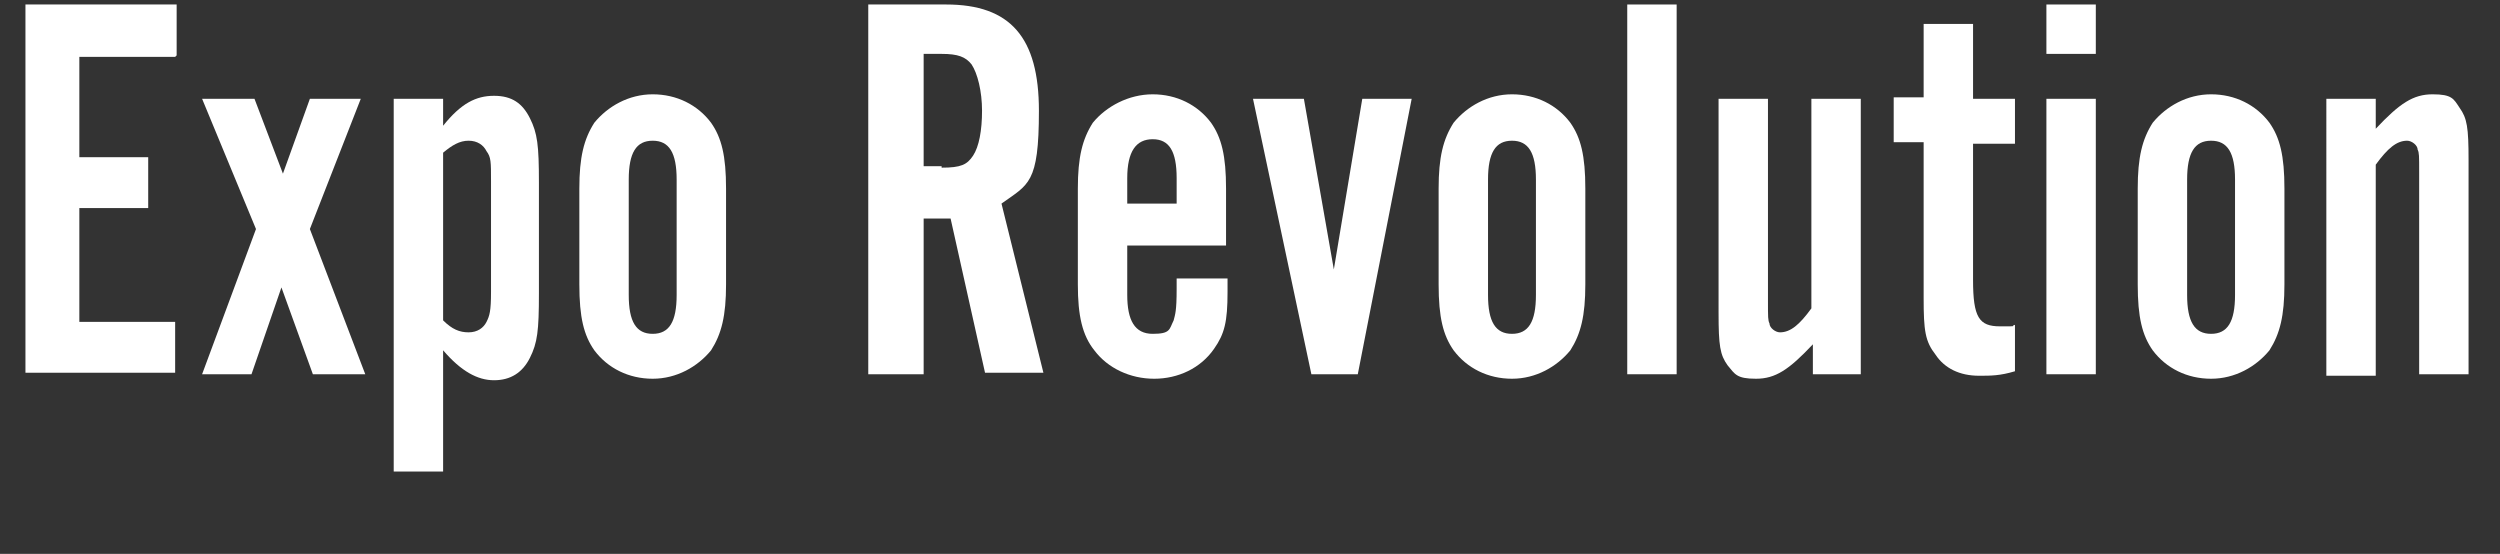 <?xml version="1.0" encoding="UTF-8"?>
<svg id="_レイヤー_1" data-name="レイヤー_1" xmlns="http://www.w3.org/2000/svg" version="1.1" viewBox="0 0 167 37">
  <rect x="0" y="0" width="167" height="37" fill="#333333" stroke="none"/>
  <!-- Generator: Adobe Illustrator 29.3.1, SVG Export Plug-In . SVG Version: 2.1.0 Build 151)  -->
  <defs>
    <style>
      .st0 {
        isolation: isolate;
      }

      .st1 {
        fill: #fff;
      }
    </style>
  </defs>
  <g id="Expo_Revolution" class="st0">
    <g class="st0">
      <path class="st1" d="M11.7,3.8h-6.4v6.7h4.6v3.4h-4.6v7.6h6.4v3.4H1.7V.3h10.1v3.4Z"/>
      <path class="st1" d="M24.3,25h-3.4l-2.1-5.8-2,5.8h-3.3l3.6-9.7-3.6-8.7h3.5l1.9,5,1.8-5h3.4l-3.4,8.7,3.7,9.7Z"/>
      <path class="st1" d="M29.6,6.6v1.8c1.2-1.5,2.2-2,3.4-2s1.9.5,2.4,1.5.6,1.8.6,4.3v7.4c0,2.5-.1,3.3-.6,4.3-.5,1-1.3,1.5-2.4,1.5s-2.2-.6-3.4-2v8.1h-3.3V6.6h3.3ZM29.6,21.4c.6.6,1.1.8,1.7.8s1-.3,1.2-.7c.2-.4.3-.7.3-2v-7.4c0-1.3,0-1.6-.3-2-.2-.4-.6-.7-1.2-.7s-1.1.3-1.7.8v11.2Z"/>
      <path class="st1" d="M48.5,19c0,2.1-.3,3.3-1,4.4-.9,1.1-2.3,1.9-3.9,1.9s-3-.7-3.9-1.9c-.7-1-1-2.2-1-4.4v-6.4c0-2.1.3-3.3,1-4.4.9-1.1,2.3-1.9,3.9-1.9s3,.7,3.9,1.9c.7,1,1,2.2,1,4.4v6.4ZM42,19.7c0,1.8.5,2.6,1.6,2.6s1.6-.8,1.6-2.6v-7.7c0-1.8-.5-2.6-1.6-2.6s-1.6.8-1.6,2.6v7.7Z"/>
      <path class="st1" d="M61.7,25h-3.7V.3h5.2c4.3,0,6.2,2.2,6.2,7.1s-.7,4.9-2.5,6.2l2.8,11.3h-3.9l-2.3-10.3h-1.8v10.3ZM62.9,11.2c1.3,0,1.7-.2,2.1-.8.4-.6.6-1.7.6-3s-.3-2.5-.7-3.1c-.4-.5-.9-.7-2-.7h-1.2v7.5h1.2Z"/>
      <path class="st1" d="M75.3,16.4v3.3c0,1.7.5,2.6,1.7,2.6s1.1-.3,1.4-.9c.1-.4.2-.6.2-2.1s0-.3,0-.7h3.4v.9c0,2-.2,2.8-.9,3.8-.9,1.3-2.4,2-4,2s-3.1-.7-4-1.9c-.8-1-1.1-2.3-1.1-4.4v-6.4c0-2.1.3-3.3,1-4.4.9-1.1,2.4-1.9,4-1.9s3,.7,3.9,1.9c.7,1,1,2.2,1,4.4v3.8h-6.6ZM78.6,11.9c0-1.8-.5-2.6-1.6-2.6s-1.7.8-1.7,2.6v1.7h3.3v-1.7Z"/>
      <path class="st1" d="M87.6,25l-3.9-18.4h3.4l2,11.4,1.9-11.4h3.3l-3.6,18.4h-3.1Z"/>
      <path class="st1" d="M105.9,19c0,2.1-.3,3.3-1,4.4-.9,1.1-2.3,1.9-3.9,1.9s-3-.7-3.9-1.9c-.7-1-1-2.2-1-4.4v-6.4c0-2.1.3-3.3,1-4.4.9-1.1,2.3-1.9,3.9-1.9s3,.7,3.9,1.9c.7,1,1,2.2,1,4.4v6.4ZM99.4,19.7c0,1.8.5,2.6,1.6,2.6s1.6-.8,1.6-2.6v-7.7c0-1.8-.5-2.6-1.6-2.6s-1.6.8-1.6,2.6v7.7Z"/>
      <path class="st1" d="M112,25h-3.3V.3h3.3v24.7Z"/>
      <path class="st1" d="M124.4,25h-3.3v-2c-1.6,1.7-2.5,2.3-3.8,2.3s-1.4-.3-1.9-.9c-.5-.7-.6-1.3-.6-3.5V6.6h3.3v13.5c0,1.1,0,1.3.1,1.5,0,.3.4.6.7.6.7,0,1.3-.5,2.1-1.6V6.6h3.3v18.4Z"/>
      <path class="st1" d="M134.6,9.6h-2.8v9.1c0,2.5.4,3.1,1.8,3.1s.6,0,1-.1v3.1c-1,.3-1.6.3-2.4.3-1.3,0-2.3-.5-2.9-1.4-.7-.9-.8-1.6-.8-3.8v-10.4h-2v-3h2V1.6h3.3v5h2.8v3Z"/>
      <path class="st1" d="M140,3.6h-3.3V.3h3.3v3.3ZM140,25h-3.3V6.6h3.3v18.4Z"/>
      <path class="st1" d="M152.6,19c0,2.1-.3,3.3-1,4.4-.9,1.1-2.3,1.9-3.9,1.9s-3-.7-3.9-1.9c-.7-1-1-2.2-1-4.4v-6.4c0-2.1.3-3.3,1-4.4.9-1.1,2.3-1.9,3.9-1.9s3,.7,3.9,1.9c.7,1,1,2.2,1,4.4v6.4ZM146.1,19.7c0,1.8.5,2.6,1.6,2.6s1.6-.8,1.6-2.6v-7.7c0-1.8-.5-2.6-1.6-2.6s-1.6.8-1.6,2.6v7.7Z"/>
      <path class="st1" d="M158.7,8.6c1.6-1.7,2.5-2.3,3.8-2.3s1.4.3,1.8.9c.5.7.6,1.3.6,3.5v14.3h-3.3v-13.5c0-1.1,0-1.3-.1-1.5,0-.3-.4-.6-.7-.6-.7,0-1.3.5-2.1,1.6v14.1h-3.3V6.6h3.3v2Z"/>
    </g>
  </g>
</svg>